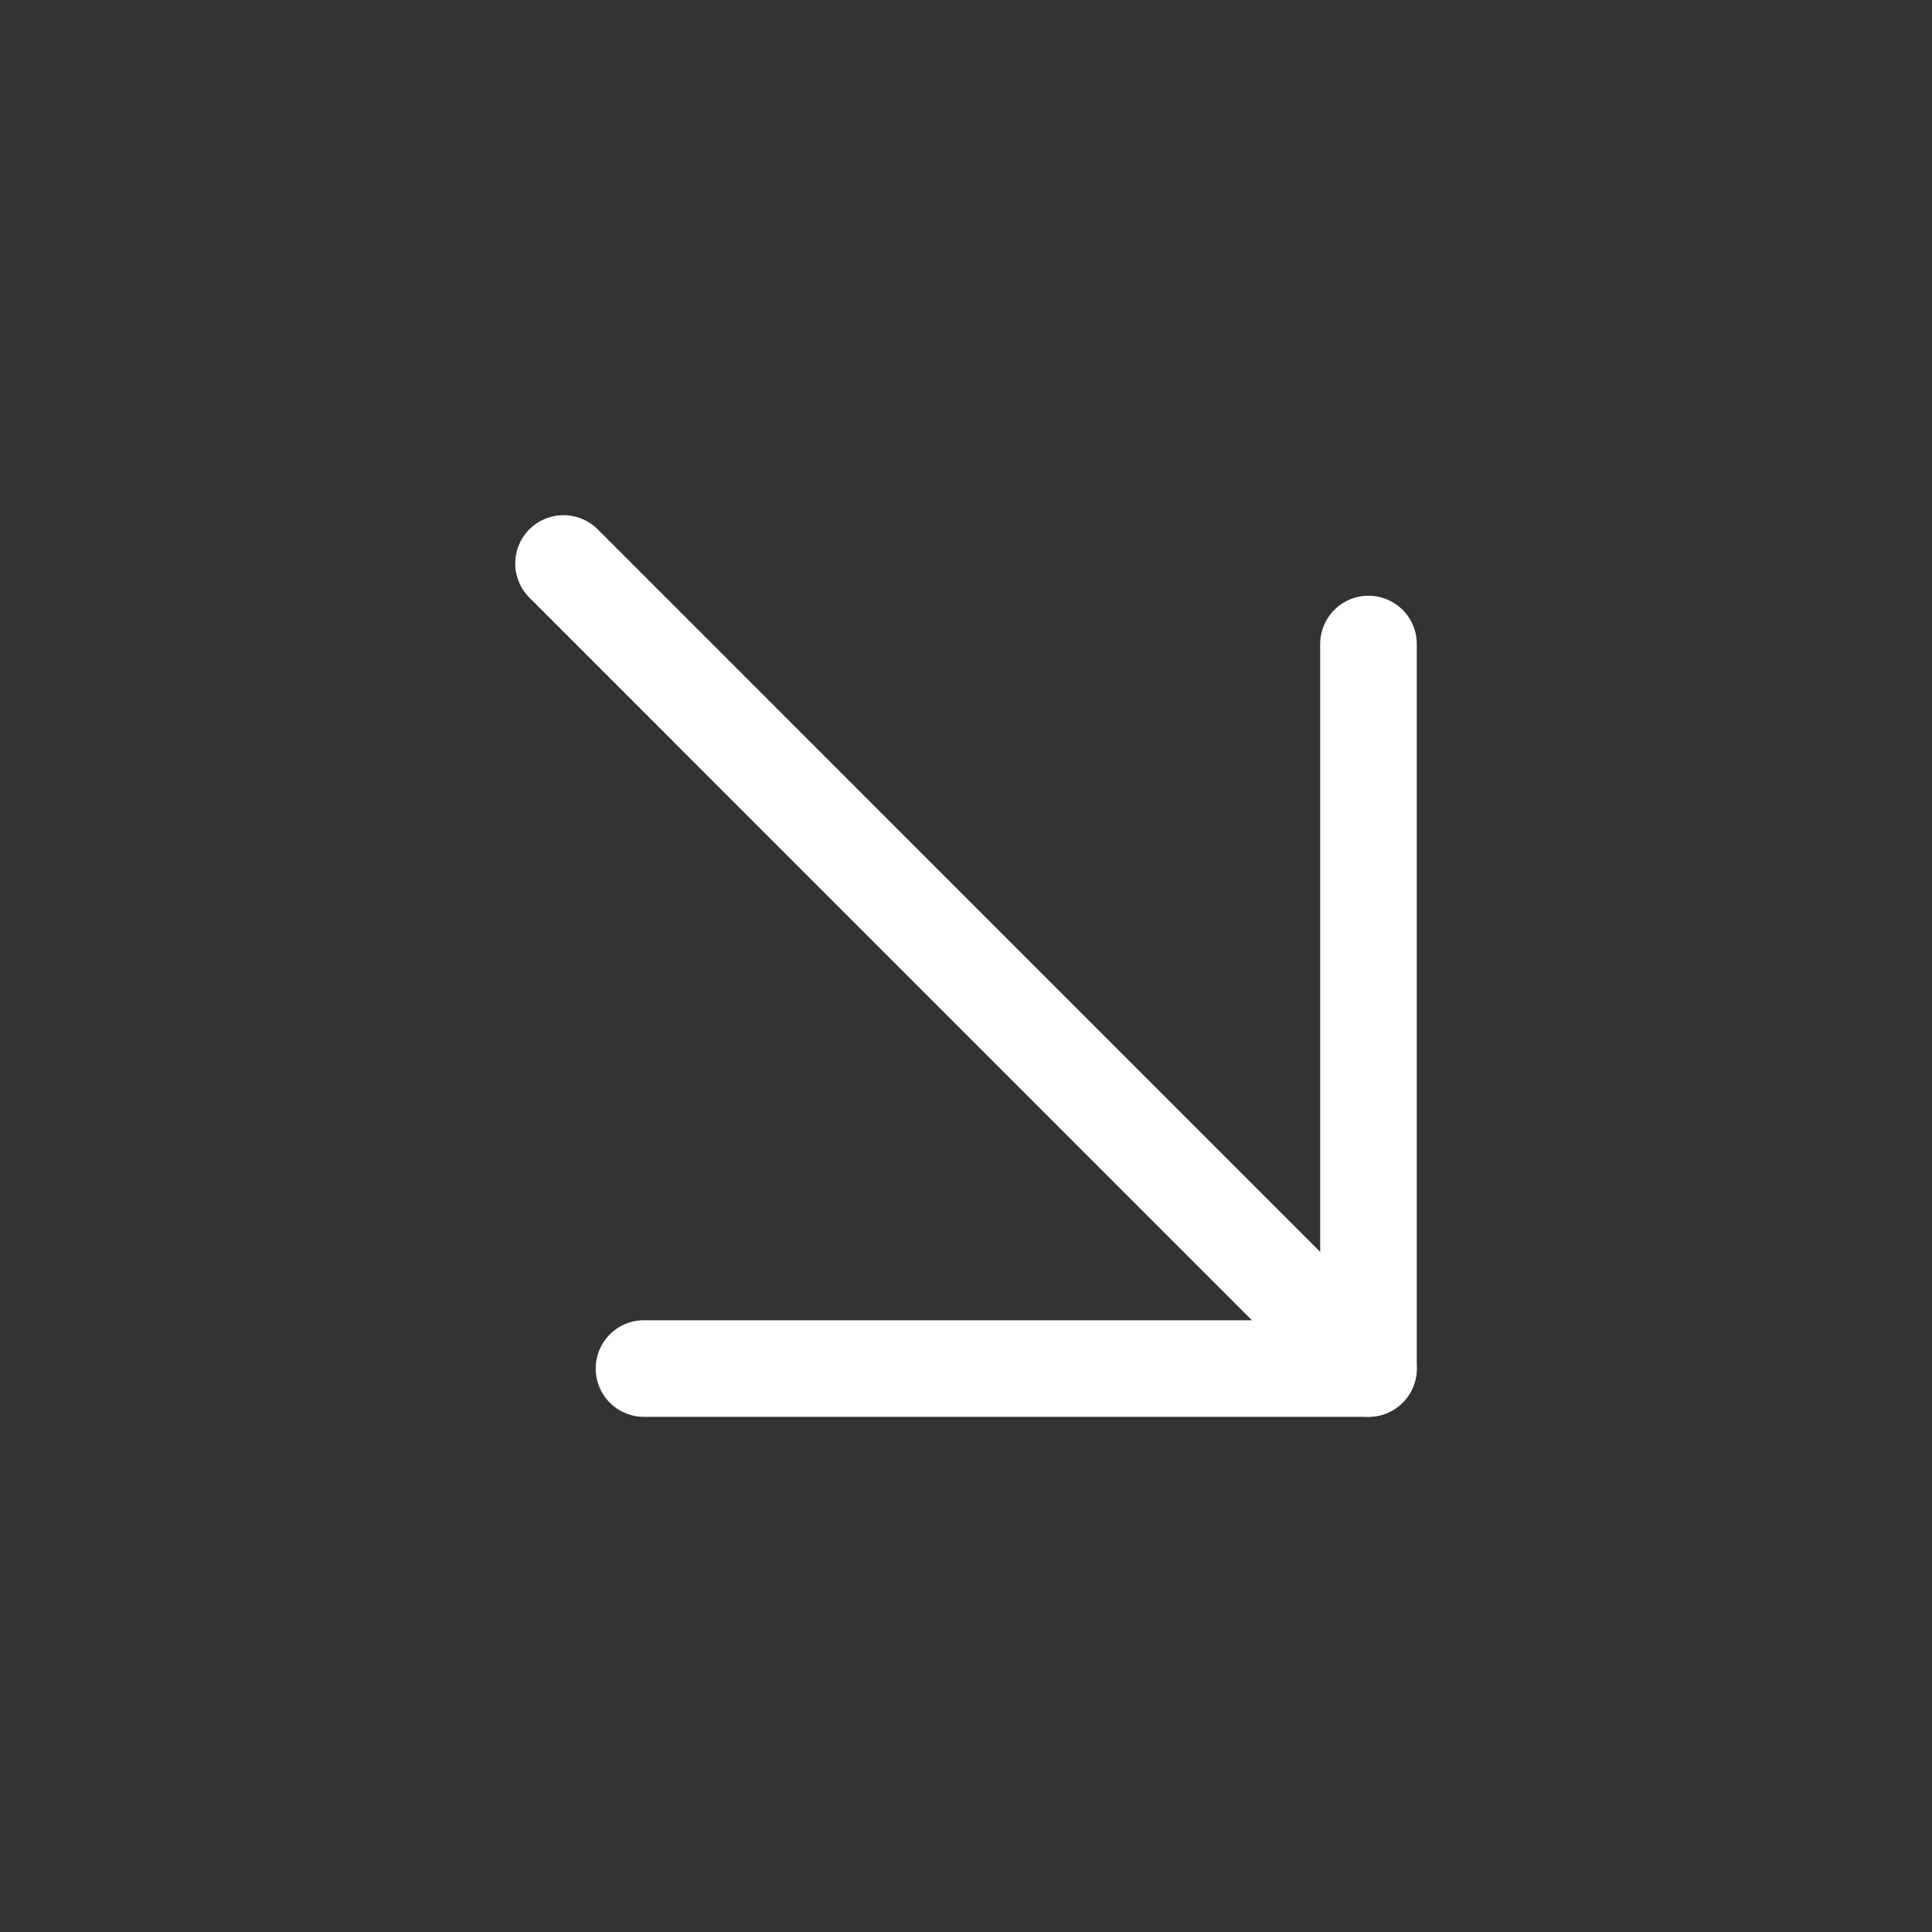 <svg width="40" height="40" viewBox="0 0 40 40" fill="none" xmlns="http://www.w3.org/2000/svg">
<rect x="0" y="0" width="40" height="40" fill="#333333" stroke="none"/>
<g clip-path="url(#clip0_536_409)">
    <path d="M11.667 11.666L28.333 28.333" stroke="white" stroke-width="2" stroke-linecap="round" stroke-linejoin="round"/>
    <path d="M28.333 13.334V28.334H13.333" stroke="white" stroke-width="2" stroke-linecap="round" stroke-linejoin="round"/>
</g>
<defs>
    <clipPath id="clip0_536_409">
        <rect width="40" height="40" fill="white"/>
    </clipPath>
</defs>
</svg>